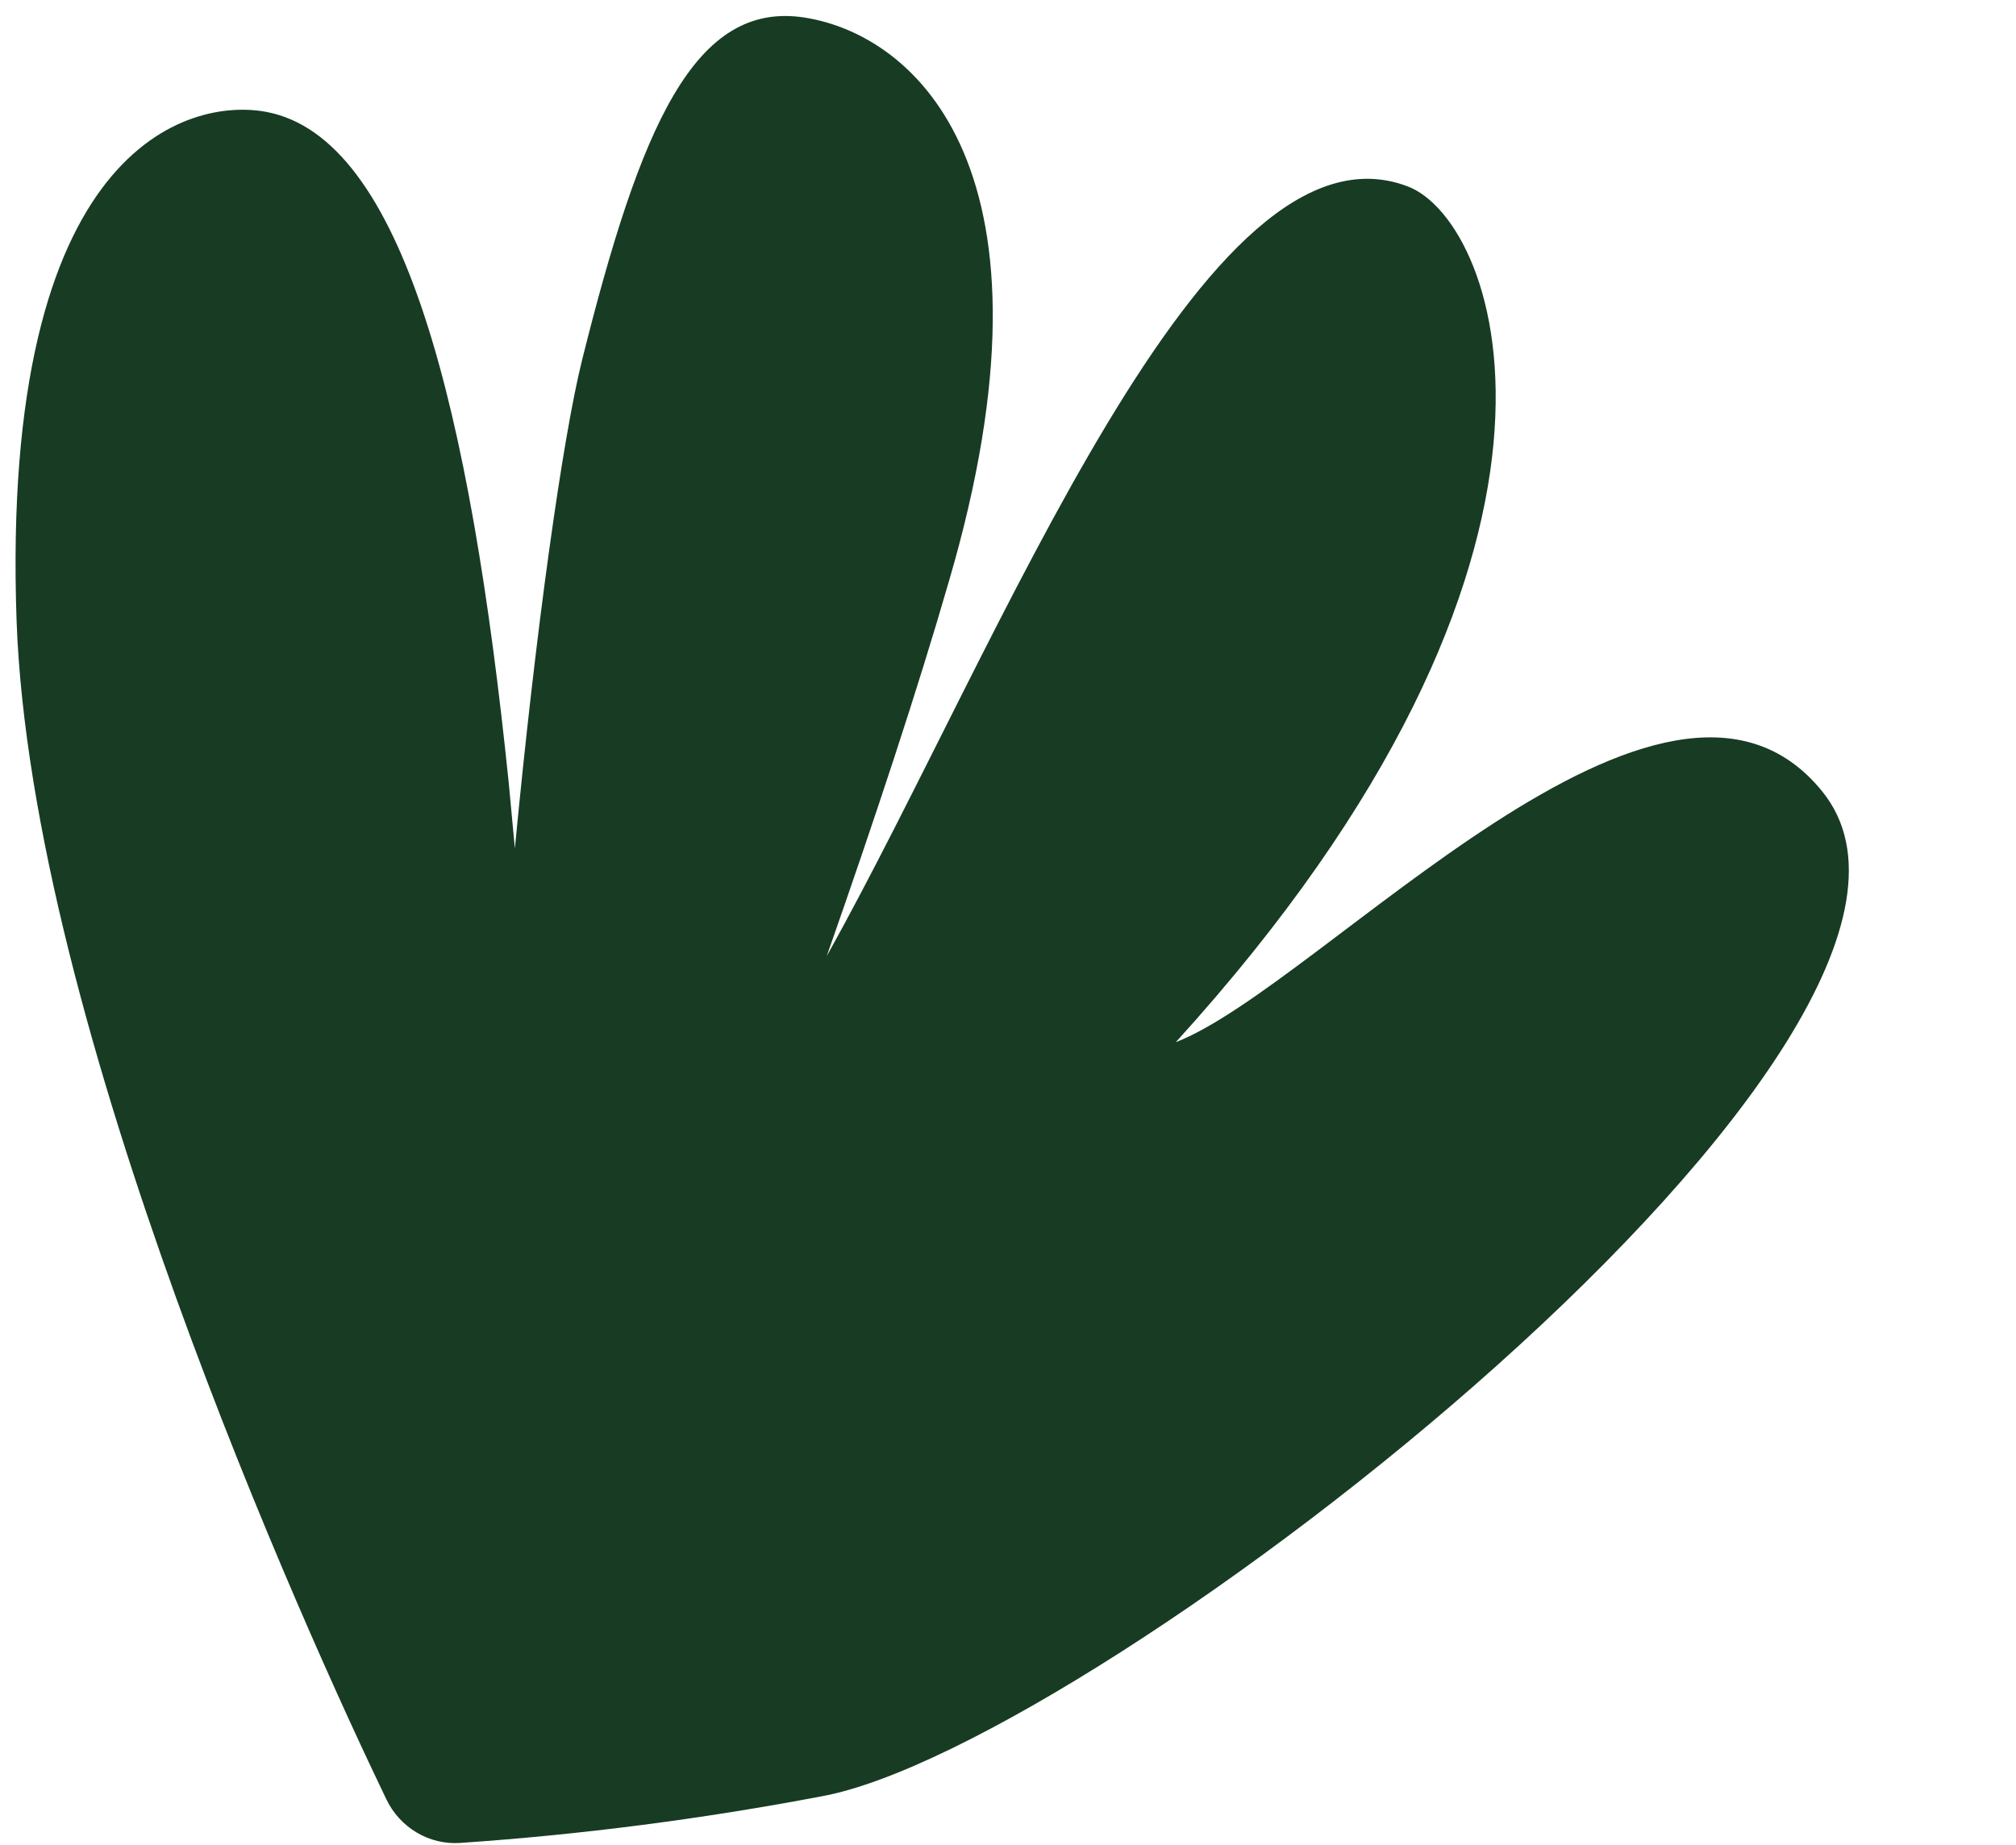 <?xml version="1.0" encoding="UTF-8" standalone="no"?><svg xmlns="http://www.w3.org/2000/svg" xmlns:xlink="http://www.w3.org/1999/xlink" fill="#000000" height="178.1" preserveAspectRatio="xMidYMid meet" version="1" viewBox="-1.5 -1.5 194.6 178.1" width="194.6" zoomAndPan="magnify"><g id="change1_1"><path d="M174.4,74.9c-15.2-18.8-48.4,18.8-62.4,24.2c43-47.3,31.3-79.2,22.4-82.6C114.8,9,95.3,60.3,78.3,90.8 c4.6-13.1,8.8-25.8,11.8-36.2C101.7,15,86.9,1.9,76.2,0.2s-15.9,10.6-21.5,33c-1.9,7.6-4.5,26.2-6.5,47.2c-0.2-2.2-0.4-4.3-0.6-6.4 C43.9,38,37.5,11.8,24.2,9.3C16.8,7.9-1.5,12.5,0.1,58.4c1.4,39.1,27.8,97.4,35.7,113.8c1.3,2.7,4.1,4.4,7.1,4.2 c11.7-0.8,23.3-2.3,34.9-4.5C104.3,167.1,193.1,98,174.4,74.9z" fill="#183b23"/></g></svg>